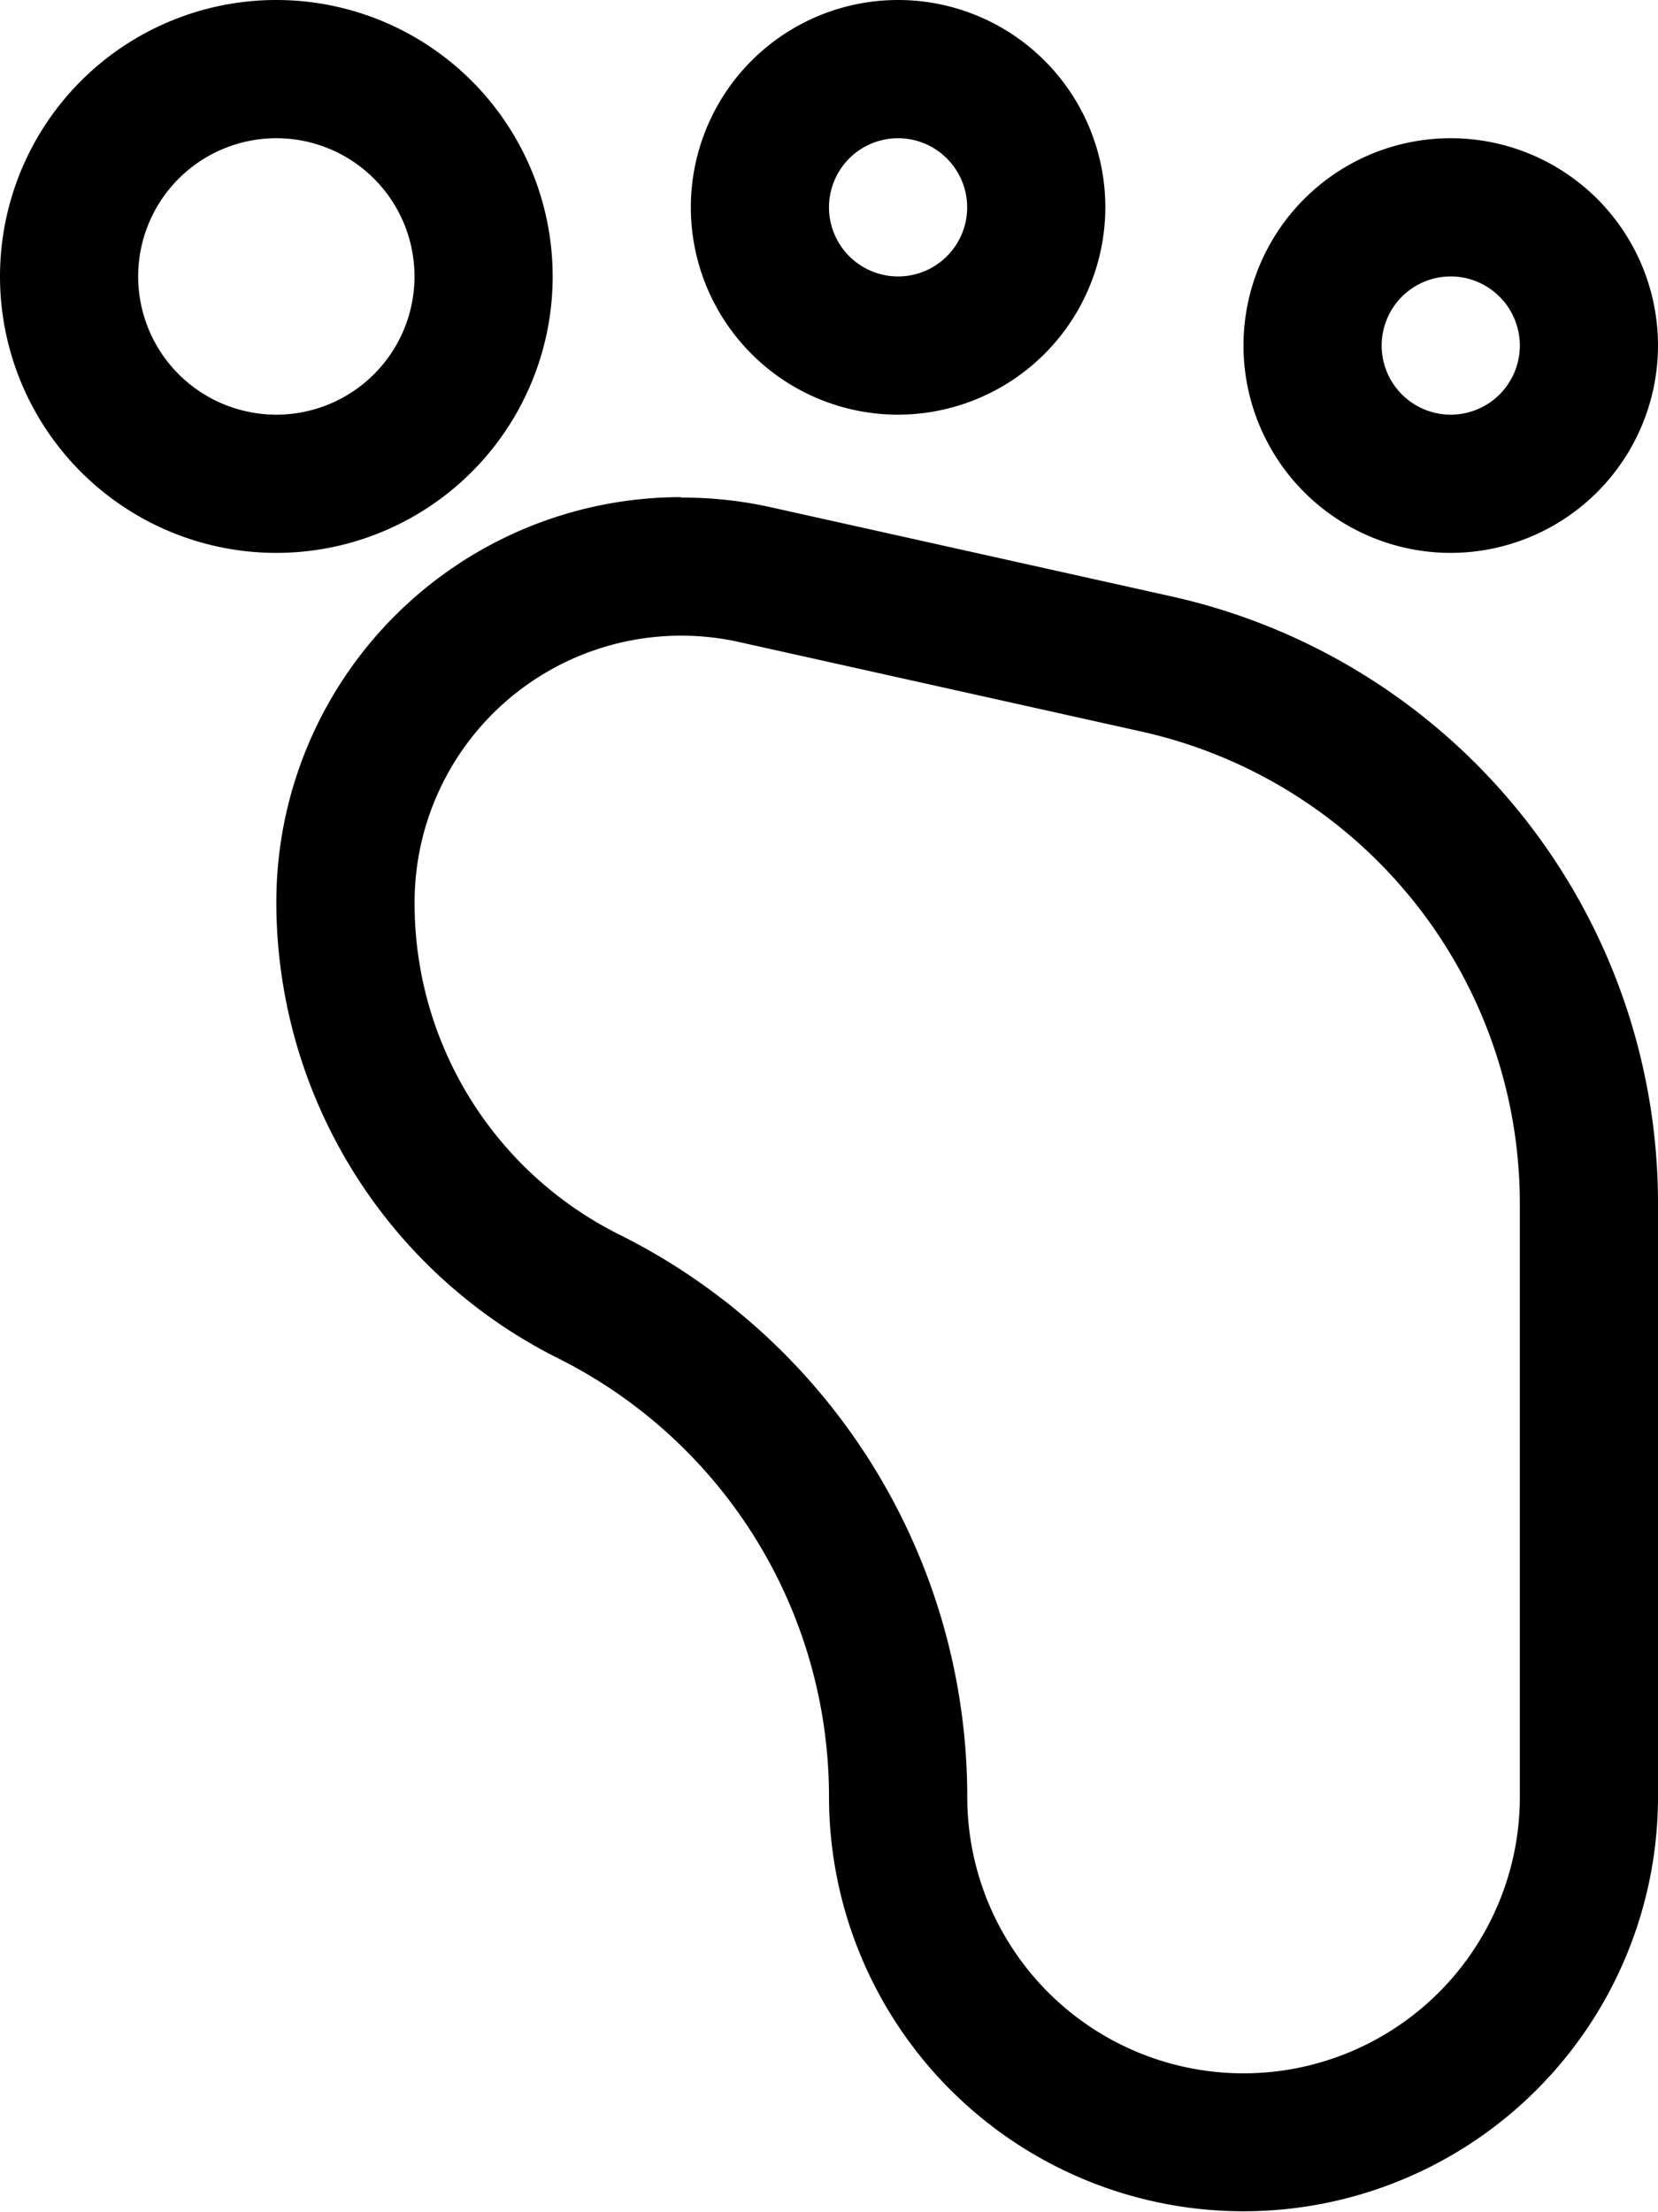 <svg xmlns="http://www.w3.org/2000/svg" width="18" height="24.002" viewBox="0 0 18 24.002"><g transform="translate(-487.75 -1914)"><path d="M495.143,1919.4h0a4.4,4.4,0,0,1,.954.1l4.366.971a6.749,6.749,0,0,1,5.287,6.589v6.437a4.5,4.5,0,0,1-9,0,5.319,5.319,0,0,0-2.94-4.756,5.536,5.536,0,0,1-3.06-4.952,4.395,4.395,0,0,1,4.393-4.394Zm6.107,17.1a3,3,0,0,0,3-3v-6.437a5.249,5.249,0,0,0-4.112-5.125l-4.366-.971a2.894,2.894,0,0,0-3.521,2.825,4.014,4.014,0,0,0,2.231,3.61,6.82,6.82,0,0,1,3.769,6.1A3,3,0,0,0,501.25,1936.5Z"/><path d="M490.75,1920a3,3,0,1,1,3-3A3,3,0,0,1,490.75,1920Zm0-4.5a1.5,1.5,0,1,0,1.5,1.5A1.5,1.5,0,0,0,490.75,1915.5Z"/><path d="M497.5,1918.5a2.25,2.25,0,1,1,2.25-2.25A2.253,2.253,0,0,1,497.5,1918.5Zm0-3a.75.75,0,1,0,.75.75A.751.751,0,0,0,497.5,1915.5Z"/><path d="M503.5,1920a2.25,2.25,0,1,1,2.25-2.25A2.253,2.253,0,0,1,503.5,1920Zm0-3a.75.75,0,1,0,.75.75A.751.751,0,0,0,503.5,1917Z"/></g></svg>